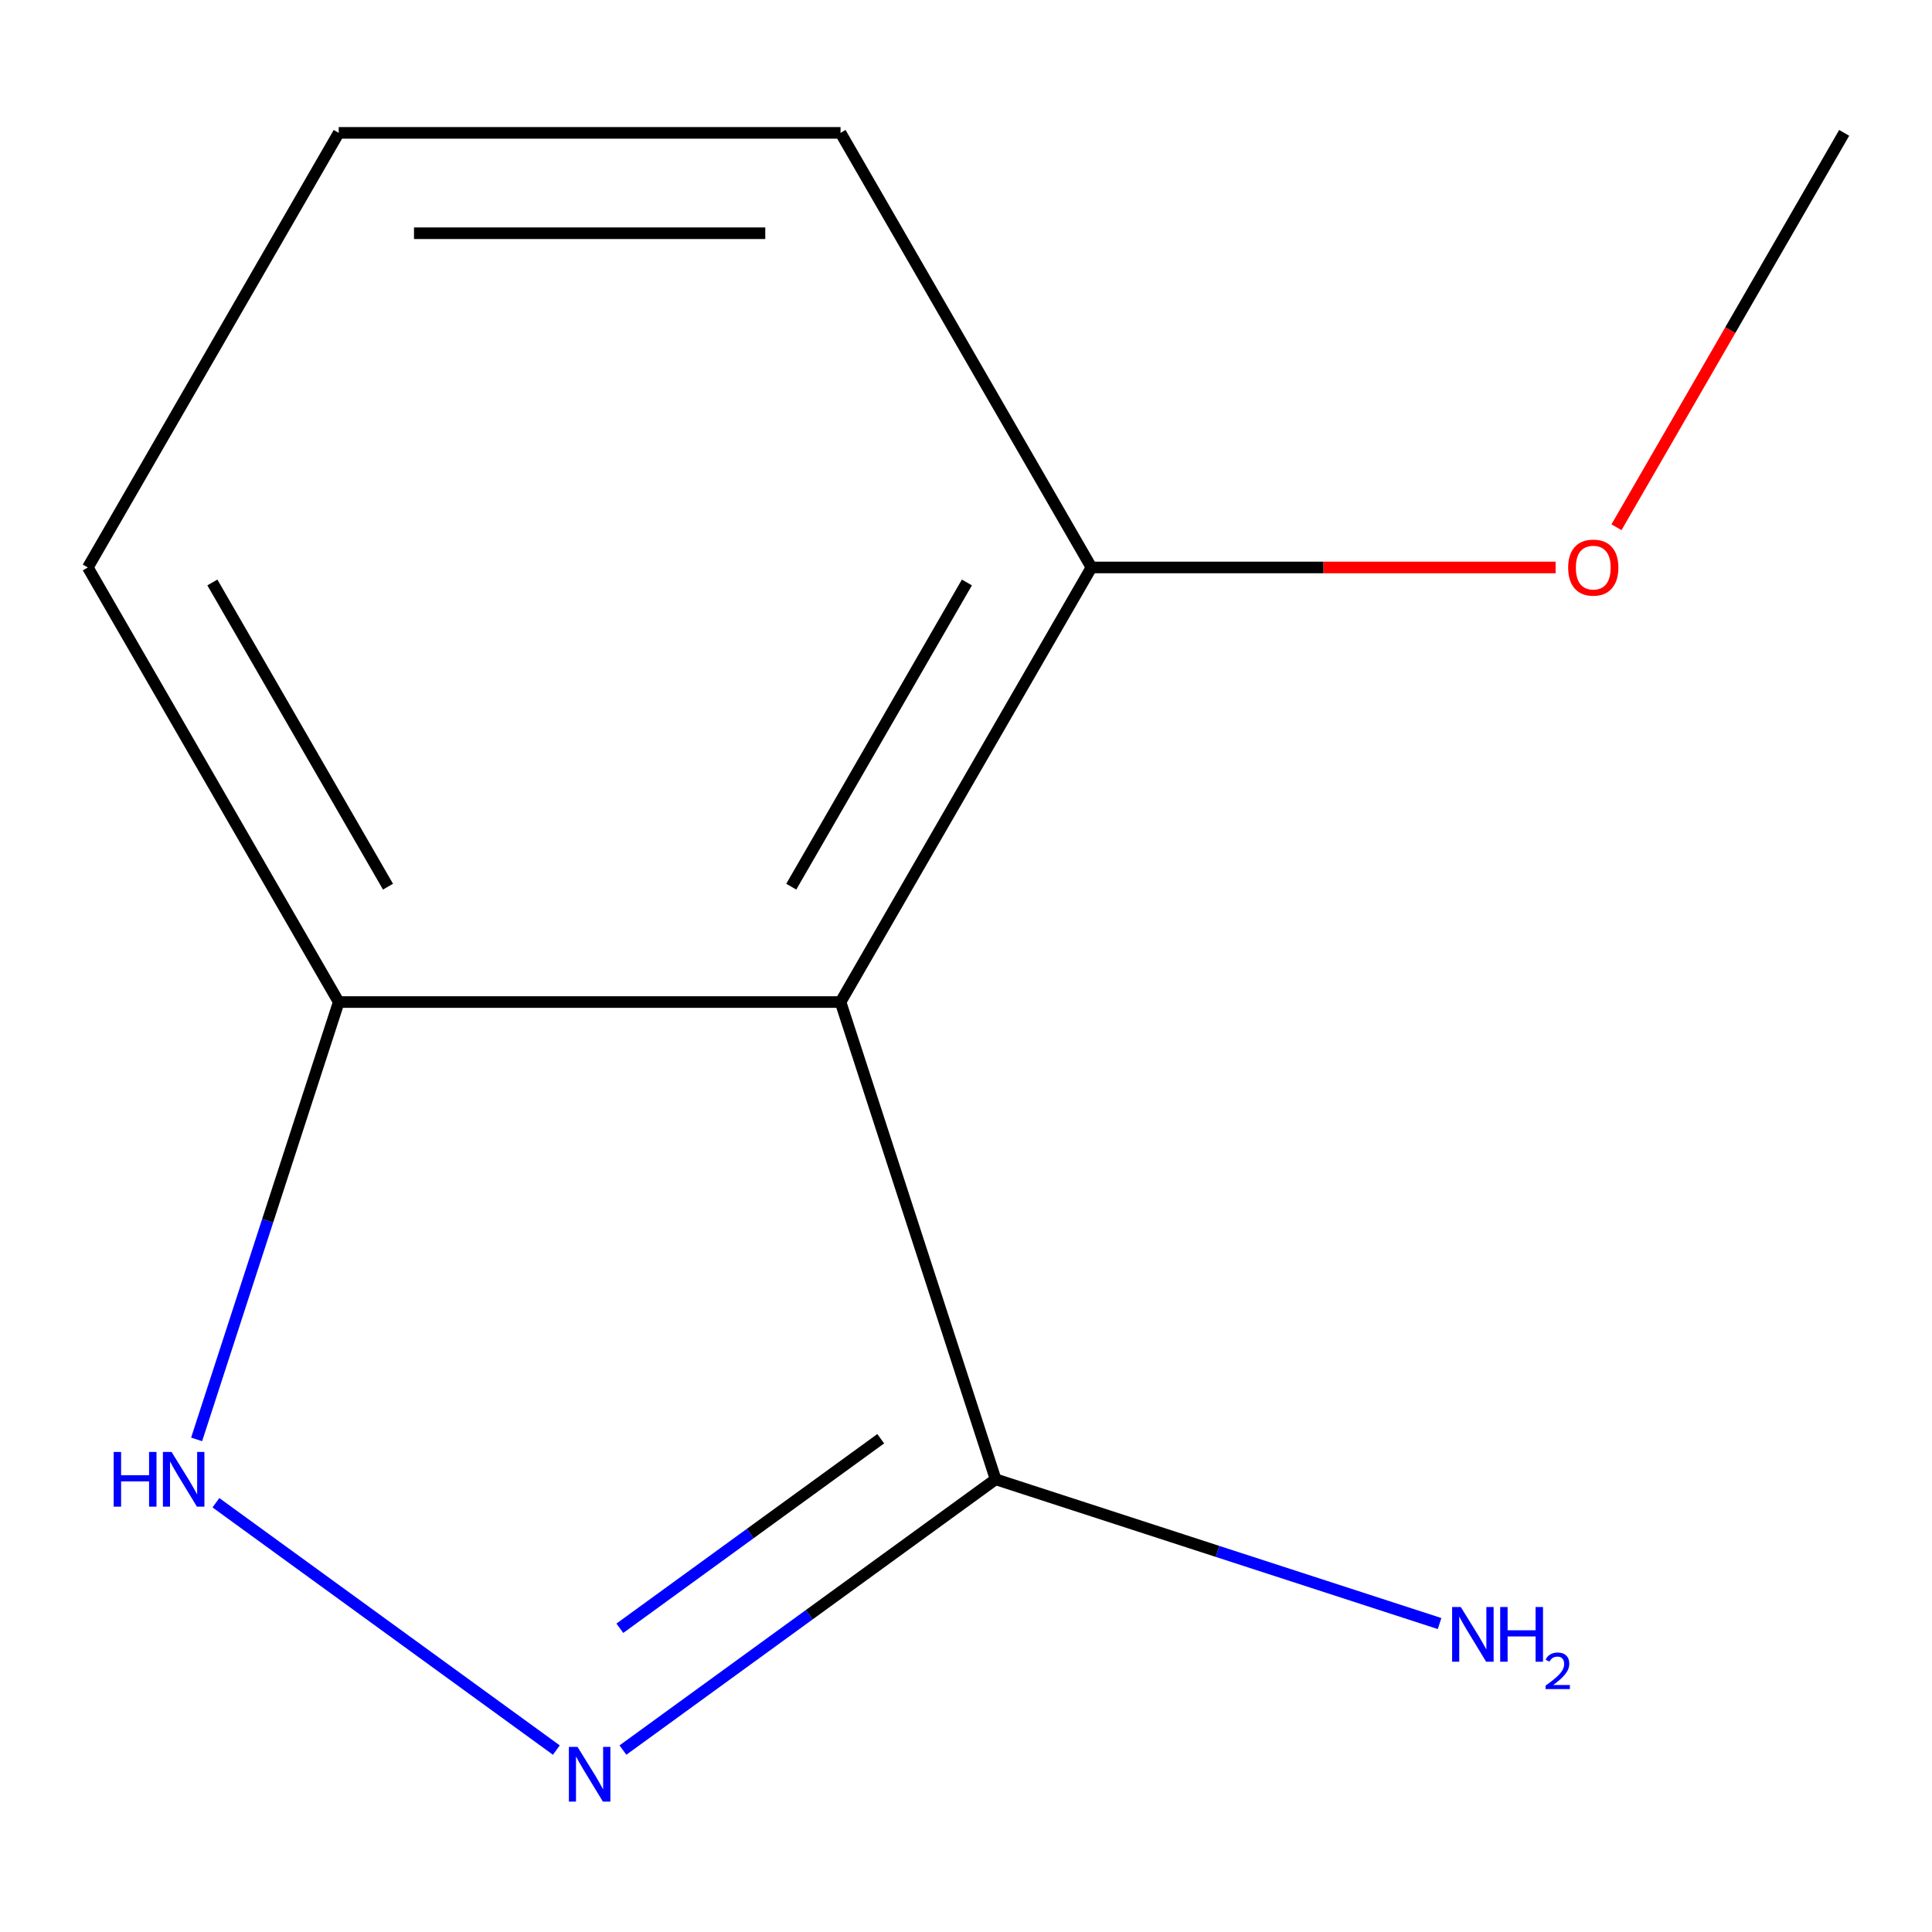<?xml version='1.0' encoding='iso-8859-1'?>
<svg version='1.1' baseProfile='full'
              xmlns='http://www.w3.org/2000/svg'
                      xmlns:rdkit='http://www.rdkit.org/xml'
                      xmlns:xlink='http://www.w3.org/1999/xlink'
                  xml:space='preserve'
width='1000px' height='1000px' viewBox='0 0 1000 1000'>
<!-- END OF HEADER -->
<rect style='opacity:1.0;fill:#FFFFFF;stroke:none' width='1000' height='1000' x='0' y='0'> </rect>
<path class='bond-1' d='M 322.428,905.834 L 418.879,835.759' style='fill:none;fill-rule:evenodd;stroke:#0000FF;stroke-width:6px;stroke-linecap:butt;stroke-linejoin:miter;stroke-opacity:1' />
<path class='bond-1' d='M 418.879,835.759 L 515.329,765.683' style='fill:none;fill-rule:evenodd;stroke:#000000;stroke-width:6px;stroke-linecap:butt;stroke-linejoin:miter;stroke-opacity:1' />
<path class='bond-1' d='M 320.829,842.785 L 388.344,793.732' style='fill:none;fill-rule:evenodd;stroke:#0000FF;stroke-width:6px;stroke-linecap:butt;stroke-linejoin:miter;stroke-opacity:1' />
<path class='bond-1' d='M 388.344,793.732 L 455.86,744.679' style='fill:none;fill-rule:evenodd;stroke:#000000;stroke-width:6px;stroke-linecap:butt;stroke-linejoin:miter;stroke-opacity:1' />
<path class='bond-2' d='M 287.961,905.834 L 111.761,777.817' style='fill:none;fill-rule:evenodd;stroke:#0000FF;stroke-width:6px;stroke-linecap:butt;stroke-linejoin:miter;stroke-opacity:1' />
<path class='bond-0' d='M 435.065,518.656 L 515.329,765.683' style='fill:none;fill-rule:evenodd;stroke:#000000;stroke-width:6px;stroke-linecap:butt;stroke-linejoin:miter;stroke-opacity:1' />
<path class='bond-4' d='M 435.065,518.656 L 564.935,293.714' style='fill:none;fill-rule:evenodd;stroke:#000000;stroke-width:6px;stroke-linecap:butt;stroke-linejoin:miter;stroke-opacity:1' />
<path class='bond-4' d='M 409.557,458.94 L 500.466,301.481' style='fill:none;fill-rule:evenodd;stroke:#000000;stroke-width:6px;stroke-linecap:butt;stroke-linejoin:miter;stroke-opacity:1' />
<path class='bond-11' d='M 435.065,518.656 L 175.325,518.656' style='fill:none;fill-rule:evenodd;stroke:#000000;stroke-width:6px;stroke-linecap:butt;stroke-linejoin:miter;stroke-opacity:1' />
<path class='bond-5' d='M 515.329,765.683 L 630.226,803.016' style='fill:none;fill-rule:evenodd;stroke:#000000;stroke-width:6px;stroke-linecap:butt;stroke-linejoin:miter;stroke-opacity:1' />
<path class='bond-5' d='M 630.226,803.016 L 745.123,840.348' style='fill:none;fill-rule:evenodd;stroke:#0000FF;stroke-width:6px;stroke-linecap:butt;stroke-linejoin:miter;stroke-opacity:1' />
<path class='bond-3' d='M 101.771,745.03 L 138.548,631.843' style='fill:none;fill-rule:evenodd;stroke:#0000FF;stroke-width:6px;stroke-linecap:butt;stroke-linejoin:miter;stroke-opacity:1' />
<path class='bond-3' d='M 138.548,631.843 L 175.325,518.656' style='fill:none;fill-rule:evenodd;stroke:#000000;stroke-width:6px;stroke-linecap:butt;stroke-linejoin:miter;stroke-opacity:1' />
<path class='bond-8' d='M 175.325,518.656 L 45.455,293.714' style='fill:none;fill-rule:evenodd;stroke:#000000;stroke-width:6px;stroke-linecap:butt;stroke-linejoin:miter;stroke-opacity:1' />
<path class='bond-8' d='M 200.832,458.94 L 109.923,301.481' style='fill:none;fill-rule:evenodd;stroke:#000000;stroke-width:6px;stroke-linecap:butt;stroke-linejoin:miter;stroke-opacity:1' />
<path class='bond-6' d='M 564.935,293.714 L 685.058,293.714' style='fill:none;fill-rule:evenodd;stroke:#000000;stroke-width:6px;stroke-linecap:butt;stroke-linejoin:miter;stroke-opacity:1' />
<path class='bond-6' d='M 685.058,293.714 L 805.182,293.714' style='fill:none;fill-rule:evenodd;stroke:#FF0000;stroke-width:6px;stroke-linecap:butt;stroke-linejoin:miter;stroke-opacity:1' />
<path class='bond-9' d='M 564.935,293.714 L 435.065,68.772' style='fill:none;fill-rule:evenodd;stroke:#000000;stroke-width:6px;stroke-linecap:butt;stroke-linejoin:miter;stroke-opacity:1' />
<path class='bond-10' d='M 836.692,272.901 L 895.619,170.836' style='fill:none;fill-rule:evenodd;stroke:#FF0000;stroke-width:6px;stroke-linecap:butt;stroke-linejoin:miter;stroke-opacity:1' />
<path class='bond-10' d='M 895.619,170.836 L 954.545,68.772' style='fill:none;fill-rule:evenodd;stroke:#000000;stroke-width:6px;stroke-linecap:butt;stroke-linejoin:miter;stroke-opacity:1' />
<path class='bond-7' d='M 175.325,68.772 L 45.455,293.714' style='fill:none;fill-rule:evenodd;stroke:#000000;stroke-width:6px;stroke-linecap:butt;stroke-linejoin:miter;stroke-opacity:1' />
<path class='bond-12' d='M 175.325,68.772 L 435.065,68.772' style='fill:none;fill-rule:evenodd;stroke:#000000;stroke-width:6px;stroke-linecap:butt;stroke-linejoin:miter;stroke-opacity:1' />
<path class='bond-12' d='M 214.286,120.72 L 396.104,120.72' style='fill:none;fill-rule:evenodd;stroke:#000000;stroke-width:6px;stroke-linecap:butt;stroke-linejoin:miter;stroke-opacity:1' />
<path  class='atom-0' d='M 298.935 904.195
L 308.215 919.195
Q 309.135 920.675, 310.615 923.355
Q 312.095 926.035, 312.175 926.195
L 312.175 904.195
L 315.935 904.195
L 315.935 932.515
L 312.055 932.515
L 302.095 916.115
Q 300.935 914.195, 299.695 911.995
Q 298.495 909.795, 298.135 909.115
L 298.135 932.515
L 294.455 932.515
L 294.455 904.195
L 298.935 904.195
' fill='#0000FF'/>
<path  class='atom-3' d='M 58.84 751.523
L 62.681 751.523
L 62.681 763.563
L 77.16 763.563
L 77.16 751.523
L 81.001 751.523
L 81.001 779.843
L 77.16 779.843
L 77.16 766.763
L 62.681 766.763
L 62.681 779.843
L 58.84 779.843
L 58.84 751.523
' fill='#0000FF'/>
<path  class='atom-3' d='M 88.8 751.523
L 98.081 766.523
Q 99.001 768.003, 100.481 770.683
Q 101.961 773.363, 102.041 773.523
L 102.041 751.523
L 105.801 751.523
L 105.801 779.843
L 101.921 779.843
L 91.96 763.443
Q 90.8 761.523, 89.561 759.323
Q 88.361 757.123, 88.001 756.443
L 88.001 779.843
L 84.32 779.843
L 84.32 751.523
L 88.8 751.523
' fill='#0000FF'/>
<path  class='atom-6' d='M 756.097 831.788
L 765.377 846.788
Q 766.297 848.268, 767.777 850.948
Q 769.257 853.628, 769.337 853.788
L 769.337 831.788
L 773.097 831.788
L 773.097 860.108
L 769.217 860.108
L 759.257 843.708
Q 758.097 841.788, 756.857 839.588
Q 755.657 837.388, 755.297 836.708
L 755.297 860.108
L 751.617 860.108
L 751.617 831.788
L 756.097 831.788
' fill='#0000FF'/>
<path  class='atom-6' d='M 776.497 831.788
L 780.337 831.788
L 780.337 843.828
L 794.817 843.828
L 794.817 831.788
L 798.657 831.788
L 798.657 860.108
L 794.817 860.108
L 794.817 847.028
L 780.337 847.028
L 780.337 860.108
L 776.497 860.108
L 776.497 831.788
' fill='#0000FF'/>
<path  class='atom-6' d='M 800.03 859.114
Q 800.716 857.345, 802.353 856.368
Q 803.99 855.365, 806.26 855.365
Q 809.085 855.365, 810.669 856.896
Q 812.253 858.428, 812.253 861.147
Q 812.253 863.919, 810.194 866.506
Q 808.161 869.093, 803.937 872.156
L 812.57 872.156
L 812.57 874.268
L 799.977 874.268
L 799.977 872.499
Q 803.462 870.017, 805.521 868.169
Q 807.606 866.321, 808.61 864.658
Q 809.613 862.995, 809.613 861.279
Q 809.613 859.484, 808.715 858.48
Q 807.818 857.477, 806.26 857.477
Q 804.755 857.477, 803.752 858.084
Q 802.749 858.692, 802.036 860.038
L 800.03 859.114
' fill='#0000FF'/>
<path  class='atom-7' d='M 811.675 293.794
Q 811.675 286.994, 815.035 283.194
Q 818.395 279.394, 824.675 279.394
Q 830.955 279.394, 834.315 283.194
Q 837.675 286.994, 837.675 293.794
Q 837.675 300.674, 834.275 304.594
Q 830.875 308.474, 824.675 308.474
Q 818.435 308.474, 815.035 304.594
Q 811.675 300.714, 811.675 293.794
M 824.675 305.274
Q 828.995 305.274, 831.315 302.394
Q 833.675 299.474, 833.675 293.794
Q 833.675 288.234, 831.315 285.434
Q 828.995 282.594, 824.675 282.594
Q 820.355 282.594, 817.995 285.394
Q 815.675 288.194, 815.675 293.794
Q 815.675 299.514, 817.995 302.394
Q 820.355 305.274, 824.675 305.274
' fill='#FF0000'/>
</svg>
